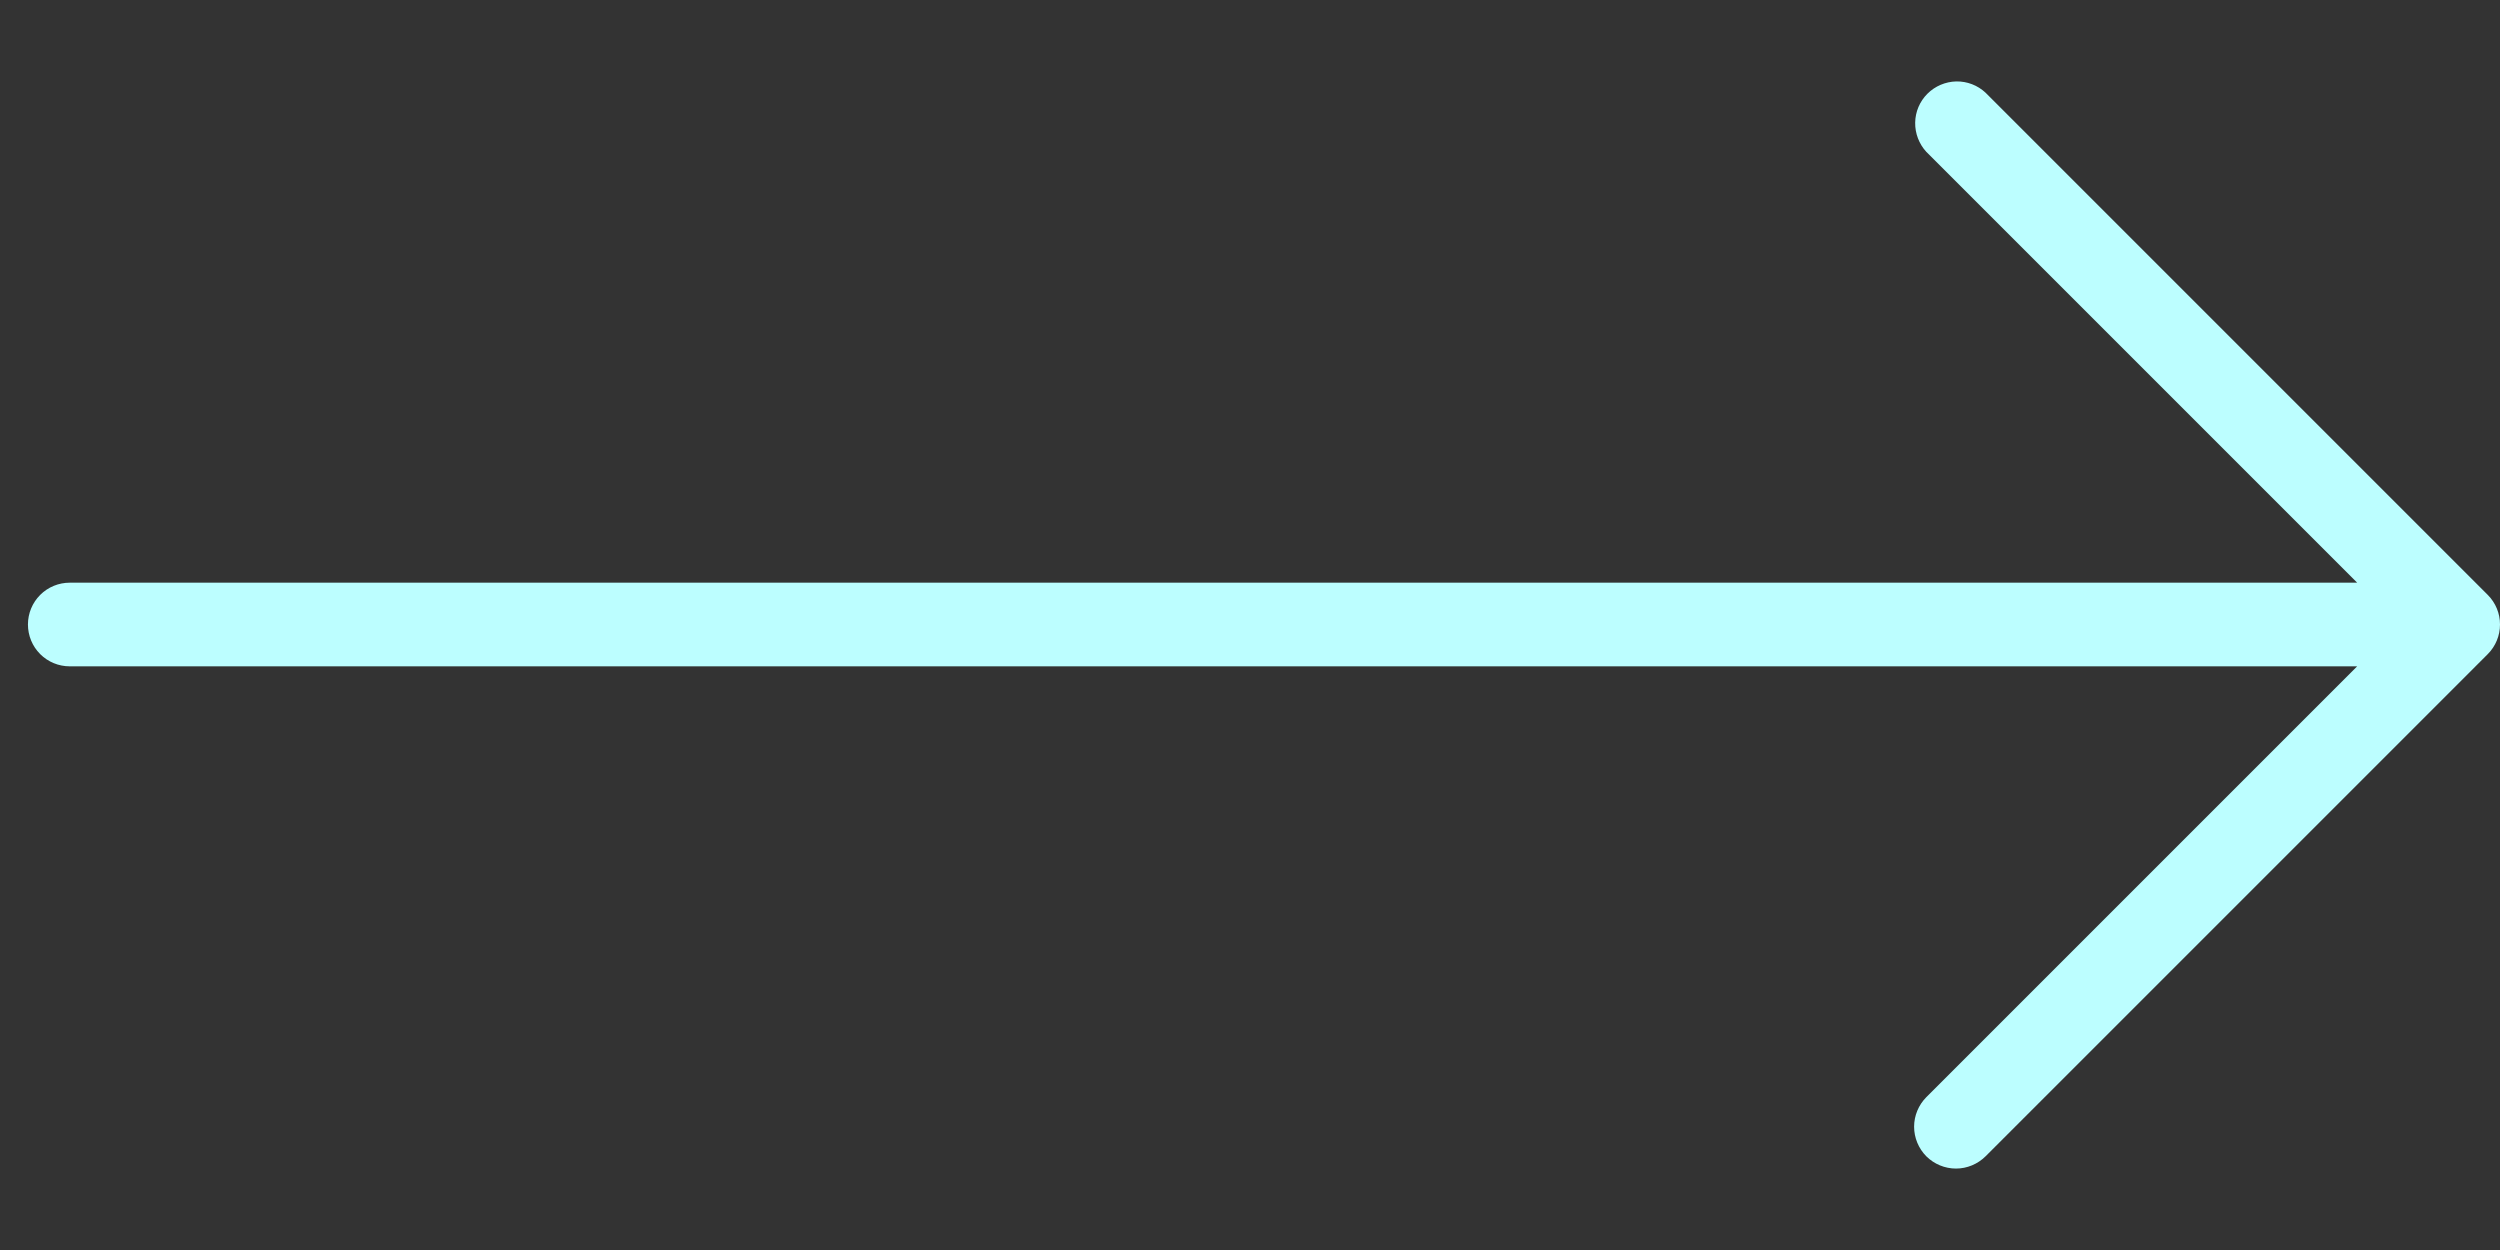 <svg width="28" height="14" viewBox="0 0 28 14" fill="none" xmlns="http://www.w3.org/2000/svg">
<rect x="0" y="0" width="28" height="14" fill="#333333" stroke="none"/>
<path d="M21.575 12.951C21.488 12.863 21.438 12.744 21.438 12.619C21.438 12.495 21.488 12.376 21.575 12.288L26.4 7.463L0.782 7.463C0.657 7.463 0.538 7.414 0.45 7.326C0.362 7.238 0.313 7.119 0.313 6.994C0.313 6.87 0.362 6.751 0.45 6.663C0.538 6.575 0.657 6.526 0.782 6.526L26.4 6.526L21.575 1.701C21.493 1.612 21.448 1.494 21.45 1.373C21.452 1.251 21.501 1.136 21.587 1.05C21.673 0.964 21.789 0.915 21.91 0.912C22.032 0.91 22.149 0.955 22.238 1.038L27.863 6.663C27.951 6.751 28 6.87 28 6.994C28 7.119 27.951 7.238 27.863 7.326L22.238 12.951C22.15 13.038 22.031 13.088 21.907 13.088C21.782 13.088 21.663 13.038 21.575 12.951Z" fill="#BCFEFF"/>
</svg>
